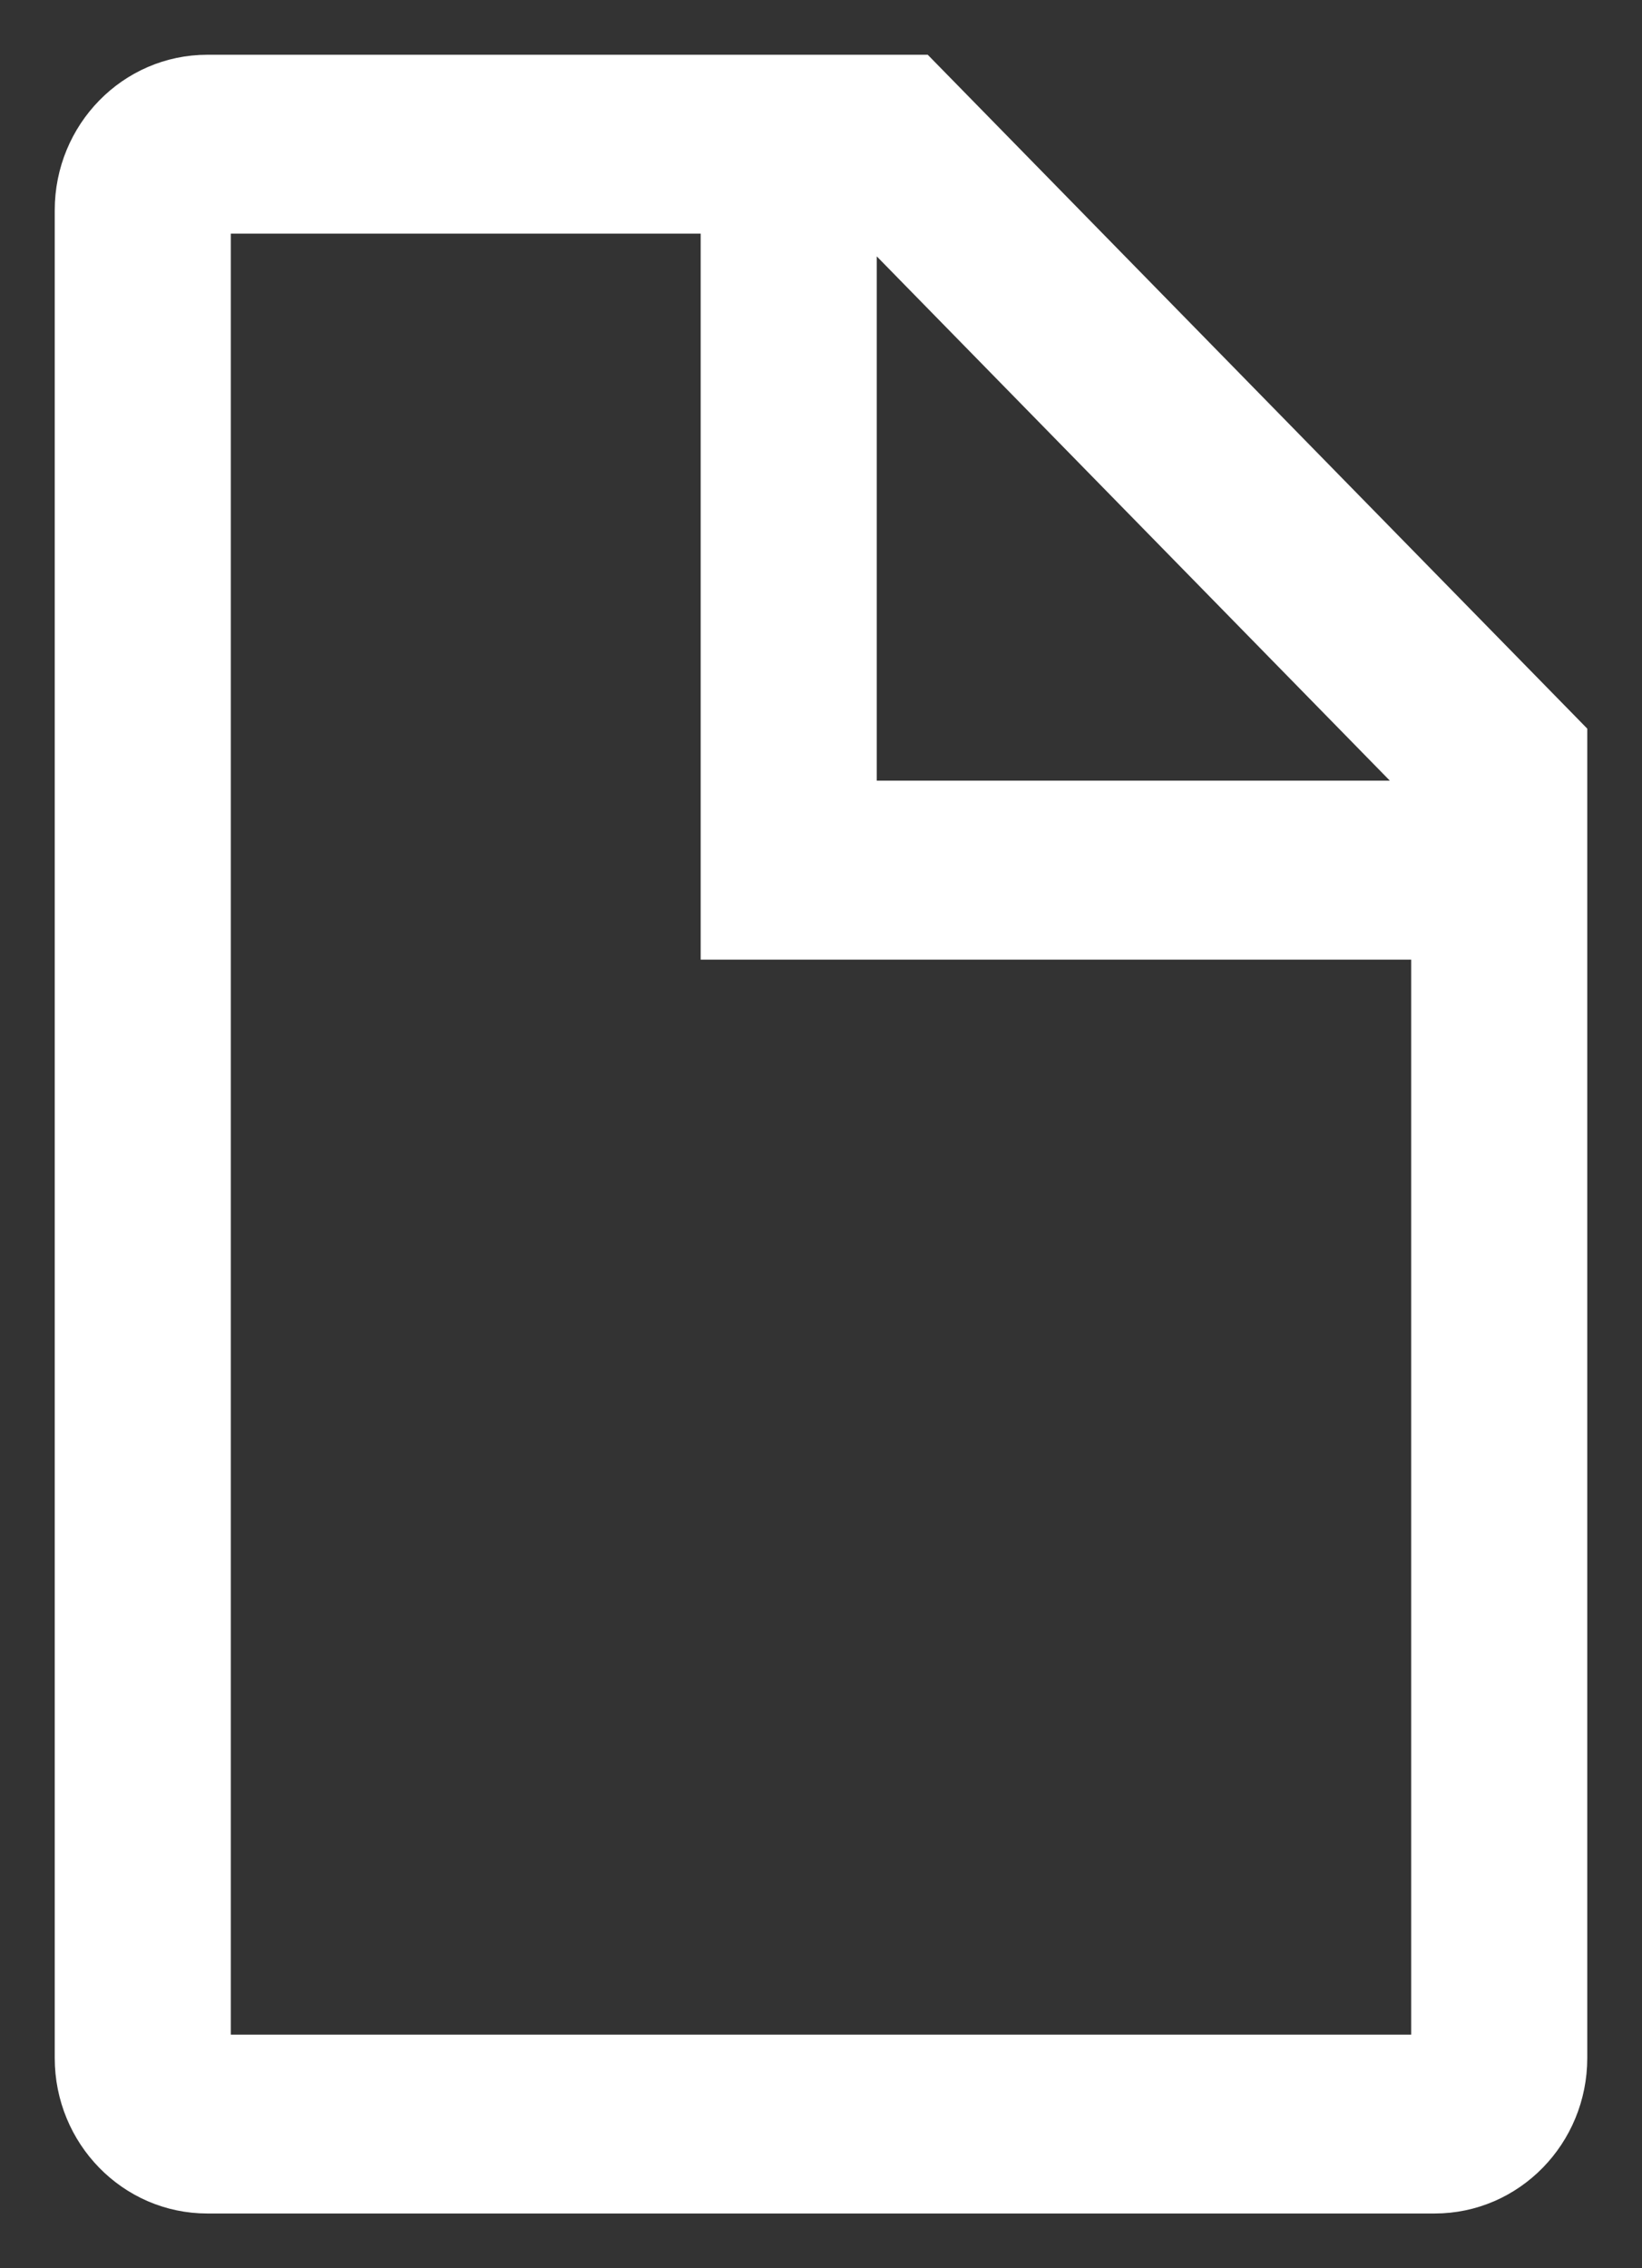 <?xml version="1.0" encoding="UTF-8"?> <svg xmlns="http://www.w3.org/2000/svg" width="21" height="29" viewBox="0 0 21 29" fill="none"><rect x="0" y="0" width="21" height="29" fill="#333333" stroke="none"/> <path d="M11.846 0.895L11.802 0.85H11.739H2.652C1.654 0.85 0.85 1.676 0.85 2.688V26.312C0.85 27.324 1.654 28.15 2.652 28.15H18.348C19.346 28.15 20.15 27.324 20.15 26.312V9.438V9.377L20.107 9.333L11.846 0.895ZM9.261 12.119H18.198V26.163H2.802V2.837H9.111V11.969V12.119H9.261ZM11.063 2.91L18.132 10.131H11.063V2.91Z" fill="white" stroke="white" stroke-width="0.3"></path> </svg> 
